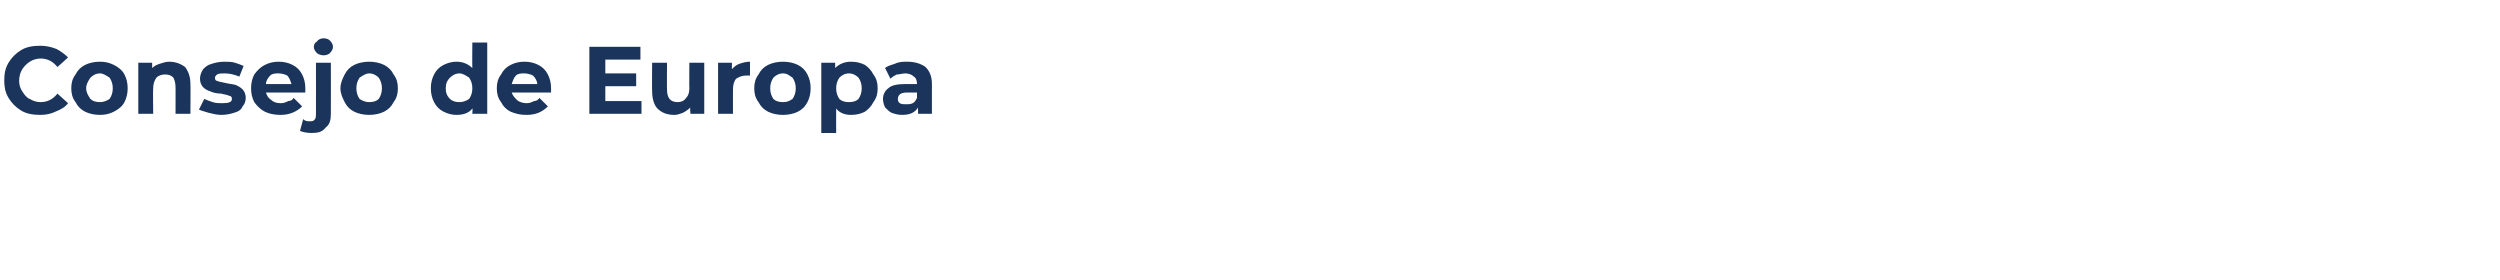 <?xml version="1.0" standalone="no"?><!DOCTYPE svg PUBLIC "-//W3C//DTD SVG 1.1//EN" "http://www.w3.org/Graphics/SVG/1.1/DTD/svg11.dtd"><svg xmlns="http://www.w3.org/2000/svg" version="1.1" width="235px" height="26.3px" viewBox="0 -2 235 26.3" style="top:-2px">  <desc>Consejo de Europa</desc>  <defs/>  <g id="Polygon90782">    <path d="M 3.8 8.8 C 3.1 8.8 2.5 8.7 2 8.4 C 1.5 8.1 1.1 7.7 0.8 7.2 C 0.5 6.7 0.4 6.2 0.4 5.6 C 0.4 4.9 0.5 4.4 0.8 3.9 C 1.1 3.4 1.5 3 2 2.7 C 2.5 2.4 3.1 2.3 3.8 2.3 C 4.3 2.3 4.8 2.4 5.3 2.6 C 5.7 2.8 6.1 3.1 6.4 3.4 C 6.4 3.4 5.4 4.3 5.4 4.3 C 5 3.8 4.5 3.5 3.8 3.5 C 3.5 3.5 3.1 3.6 2.8 3.8 C 2.5 4 2.3 4.2 2.1 4.5 C 1.9 4.8 1.8 5.2 1.8 5.6 C 1.8 6 1.9 6.3 2.1 6.6 C 2.3 6.9 2.5 7.2 2.8 7.3 C 3.1 7.5 3.5 7.6 3.8 7.6 C 4.5 7.6 5 7.3 5.4 6.8 C 5.4 6.8 6.4 7.7 6.4 7.7 C 6.1 8.1 5.7 8.3 5.2 8.5 C 4.8 8.7 4.3 8.8 3.8 8.8 C 3.8 8.8 3.8 8.8 3.8 8.8 Z M 9.4 8.8 C 8.9 8.8 8.4 8.7 8 8.5 C 7.6 8.3 7.3 8 7.1 7.6 C 6.8 7.2 6.7 6.8 6.7 6.3 C 6.7 5.8 6.8 5.4 7.1 5 C 7.3 4.6 7.6 4.3 8 4.1 C 8.4 3.9 8.9 3.8 9.4 3.8 C 9.9 3.8 10.3 3.9 10.7 4.1 C 11.1 4.3 11.5 4.6 11.7 5 C 11.9 5.4 12 5.8 12 6.3 C 12 6.8 11.9 7.2 11.7 7.6 C 11.5 8 11.1 8.3 10.7 8.5 C 10.3 8.7 9.9 8.8 9.4 8.8 C 9.4 8.8 9.4 8.8 9.4 8.8 Z M 9.4 7.6 C 9.7 7.6 10 7.5 10.3 7.3 C 10.5 7 10.6 6.7 10.6 6.3 C 10.6 5.9 10.5 5.6 10.3 5.3 C 10 5.1 9.7 4.9 9.4 4.9 C 9 4.9 8.7 5.1 8.5 5.3 C 8.3 5.6 8.1 5.9 8.1 6.3 C 8.1 6.7 8.3 7 8.5 7.3 C 8.7 7.5 9 7.6 9.4 7.6 C 9.4 7.6 9.4 7.6 9.4 7.6 Z M 15.9 3.8 C 16.5 3.8 17 4 17.4 4.3 C 17.7 4.7 17.9 5.2 17.9 5.9 C 17.92 5.94 17.9 8.7 17.9 8.7 L 16.5 8.7 C 16.5 8.7 16.51 6.16 16.5 6.2 C 16.5 5.8 16.4 5.5 16.3 5.3 C 16.1 5.1 15.9 5 15.5 5 C 15.2 5 14.9 5.1 14.7 5.3 C 14.5 5.6 14.4 5.9 14.4 6.3 C 14.37 6.32 14.4 8.7 14.4 8.7 L 13 8.7 L 13 3.9 L 14.3 3.9 C 14.3 3.9 14.31 4.44 14.3 4.4 C 14.5 4.2 14.7 4.1 15 4 C 15.3 3.9 15.6 3.8 15.9 3.8 C 15.9 3.8 15.9 3.8 15.9 3.8 Z M 20.8 8.8 C 20.4 8.8 20 8.7 19.6 8.6 C 19.3 8.5 18.9 8.4 18.7 8.3 C 18.7 8.3 19.2 7.3 19.2 7.3 C 19.4 7.4 19.7 7.5 20 7.6 C 20.3 7.7 20.6 7.7 20.9 7.7 C 21.5 7.7 21.8 7.6 21.8 7.3 C 21.8 7.1 21.7 7 21.5 7 C 21.4 6.9 21.1 6.9 20.8 6.8 C 20.4 6.8 20 6.7 19.8 6.6 C 19.5 6.5 19.3 6.4 19.1 6.2 C 18.9 6 18.8 5.7 18.8 5.4 C 18.8 5.1 18.9 4.8 19.1 4.5 C 19.3 4.3 19.5 4.1 19.9 4 C 20.2 3.9 20.6 3.8 21.1 3.8 C 21.4 3.8 21.8 3.8 22.1 3.9 C 22.4 4 22.7 4.1 22.9 4.2 C 22.9 4.2 22.5 5.2 22.5 5.2 C 22 5 21.6 4.9 21.1 4.9 C 20.8 4.9 20.6 4.9 20.4 5 C 20.3 5.1 20.2 5.2 20.2 5.3 C 20.2 5.5 20.3 5.6 20.4 5.6 C 20.6 5.7 20.8 5.7 21.2 5.8 C 21.6 5.9 21.9 5.9 22.2 6 C 22.4 6.1 22.6 6.2 22.8 6.4 C 23 6.6 23.1 6.9 23.1 7.2 C 23.1 7.5 23 7.8 22.8 8 C 22.7 8.3 22.4 8.5 22 8.6 C 21.7 8.7 21.3 8.8 20.8 8.8 C 20.8 8.8 20.8 8.8 20.8 8.8 Z M 28.7 6.3 C 28.7 6.3 28.7 6.5 28.7 6.7 C 28.7 6.7 25 6.7 25 6.7 C 25.1 7 25.2 7.2 25.5 7.4 C 25.7 7.6 26 7.7 26.4 7.7 C 26.7 7.7 26.9 7.6 27.1 7.5 C 27.3 7.5 27.5 7.4 27.6 7.2 C 27.6 7.2 28.4 8 28.4 8 C 27.9 8.5 27.2 8.8 26.4 8.8 C 25.8 8.8 25.3 8.7 24.9 8.5 C 24.5 8.3 24.2 8 23.9 7.6 C 23.7 7.2 23.6 6.8 23.6 6.3 C 23.6 5.8 23.7 5.4 23.9 5 C 24.2 4.6 24.5 4.3 24.9 4.1 C 25.3 3.9 25.7 3.8 26.2 3.8 C 26.7 3.8 27.1 3.9 27.5 4.1 C 27.9 4.3 28.2 4.6 28.4 5 C 28.6 5.4 28.7 5.8 28.7 6.3 C 28.7 6.3 28.7 6.3 28.7 6.3 Z M 26.2 4.9 C 25.9 4.9 25.6 4.9 25.4 5.1 C 25.2 5.3 25 5.6 25 5.9 C 25 5.9 27.4 5.9 27.4 5.9 C 27.3 5.6 27.2 5.3 27 5.1 C 26.8 5 26.5 4.9 26.2 4.9 C 26.2 4.9 26.2 4.9 26.2 4.9 Z M 29.3 10.5 C 28.8 10.5 28.4 10.4 28.2 10.3 C 28.2 10.3 28.5 9.2 28.5 9.2 C 28.7 9.4 28.9 9.4 29.1 9.4 C 29.3 9.4 29.5 9.4 29.6 9.2 C 29.7 9.1 29.7 8.9 29.7 8.7 C 29.71 8.71 29.7 3.9 29.7 3.9 L 31.1 3.9 C 31.1 3.9 31.11 8.7 31.1 8.7 C 31.1 9.3 31 9.7 30.6 10 C 30.3 10.4 29.9 10.5 29.3 10.5 C 29.3 10.5 29.3 10.5 29.3 10.5 Z M 30.4 3.2 C 30.2 3.2 29.9 3.1 29.8 3 C 29.6 2.8 29.5 2.6 29.5 2.4 C 29.5 2.2 29.6 2 29.8 1.9 C 29.9 1.7 30.2 1.6 30.4 1.6 C 30.7 1.6 30.9 1.7 31 1.8 C 31.2 2 31.3 2.2 31.3 2.4 C 31.3 2.6 31.2 2.8 31 3 C 30.9 3.1 30.7 3.2 30.4 3.2 C 30.4 3.2 30.4 3.2 30.4 3.2 Z M 34.7 8.8 C 34.2 8.8 33.7 8.7 33.3 8.5 C 32.9 8.3 32.6 8 32.4 7.6 C 32.2 7.2 32 6.8 32 6.3 C 32 5.8 32.2 5.4 32.4 5 C 32.6 4.6 32.9 4.3 33.3 4.1 C 33.7 3.9 34.2 3.8 34.7 3.8 C 35.2 3.8 35.7 3.9 36.1 4.1 C 36.5 4.3 36.8 4.6 37 5 C 37.3 5.4 37.4 5.8 37.4 6.3 C 37.4 6.8 37.3 7.2 37 7.6 C 36.8 8 36.5 8.3 36.1 8.5 C 35.7 8.7 35.2 8.8 34.7 8.8 C 34.7 8.8 34.7 8.8 34.7 8.8 Z M 34.7 7.6 C 35.1 7.6 35.4 7.5 35.6 7.3 C 35.8 7 35.9 6.7 35.9 6.3 C 35.9 5.9 35.8 5.6 35.6 5.3 C 35.4 5.1 35.1 4.9 34.7 4.9 C 34.4 4.9 34.1 5.1 33.8 5.3 C 33.6 5.6 33.5 5.9 33.5 6.3 C 33.5 6.7 33.6 7 33.8 7.3 C 34.1 7.5 34.4 7.6 34.7 7.6 C 34.7 7.6 34.7 7.6 34.7 7.6 Z M 45.8 2 L 45.8 8.7 L 44.4 8.7 C 44.4 8.7 44.44 8.15 44.4 8.2 C 44.1 8.6 43.6 8.8 42.9 8.8 C 42.5 8.8 42.1 8.7 41.7 8.5 C 41.3 8.3 41 8 40.8 7.6 C 40.6 7.2 40.5 6.8 40.5 6.3 C 40.5 5.8 40.6 5.4 40.8 5 C 41 4.6 41.3 4.3 41.7 4.1 C 42.1 3.9 42.5 3.8 42.9 3.8 C 43.5 3.8 44 4 44.4 4.4 C 44.38 4.38 44.4 2 44.4 2 L 45.8 2 Z M 43.2 7.6 C 43.5 7.6 43.8 7.5 44.1 7.3 C 44.3 7 44.4 6.7 44.4 6.3 C 44.4 5.9 44.3 5.6 44.1 5.3 C 43.8 5.1 43.5 4.9 43.2 4.9 C 42.8 4.9 42.5 5.1 42.3 5.3 C 42 5.6 41.9 5.9 41.9 6.3 C 41.9 6.7 42 7 42.3 7.3 C 42.5 7.5 42.8 7.6 43.2 7.6 C 43.2 7.6 43.2 7.6 43.2 7.6 Z M 51.8 6.3 C 51.8 6.3 51.8 6.5 51.8 6.7 C 51.8 6.7 48.1 6.7 48.1 6.7 C 48.2 7 48.4 7.2 48.6 7.4 C 48.8 7.6 49.2 7.7 49.5 7.7 C 49.8 7.7 50 7.6 50.2 7.5 C 50.4 7.5 50.6 7.4 50.7 7.2 C 50.7 7.2 51.5 8 51.5 8 C 51 8.5 50.4 8.8 49.5 8.8 C 48.9 8.8 48.5 8.7 48 8.5 C 47.6 8.3 47.3 8 47.1 7.6 C 46.8 7.2 46.7 6.8 46.7 6.3 C 46.7 5.8 46.8 5.4 47.1 5 C 47.3 4.6 47.6 4.3 48 4.1 C 48.4 3.9 48.8 3.8 49.3 3.8 C 49.8 3.8 50.2 3.9 50.6 4.1 C 51 4.3 51.3 4.6 51.5 5 C 51.7 5.4 51.8 5.8 51.8 6.3 C 51.8 6.3 51.8 6.3 51.8 6.3 Z M 49.3 4.9 C 49 4.9 48.7 4.9 48.5 5.1 C 48.3 5.3 48.2 5.6 48.1 5.9 C 48.1 5.9 50.5 5.9 50.5 5.9 C 50.5 5.6 50.3 5.3 50.1 5.1 C 49.9 5 49.6 4.9 49.3 4.9 C 49.3 4.9 49.3 4.9 49.3 4.9 Z M 60.3 7.5 L 60.3 8.7 L 55.4 8.7 L 55.4 2.4 L 60.2 2.4 L 60.2 3.6 L 56.9 3.6 L 56.9 4.9 L 59.8 4.9 L 59.8 6.1 L 56.9 6.1 L 56.9 7.5 L 60.3 7.5 Z M 66.2 3.9 L 66.2 8.7 L 64.9 8.7 C 64.9 8.7 64.85 8.14 64.9 8.1 C 64.7 8.3 64.4 8.5 64.2 8.6 C 63.9 8.7 63.7 8.8 63.4 8.8 C 62.7 8.8 62.2 8.6 61.8 8.2 C 61.5 7.9 61.3 7.3 61.3 6.6 C 61.28 6.61 61.3 3.9 61.3 3.9 L 62.7 3.9 C 62.7 3.9 62.68 6.4 62.7 6.4 C 62.7 7.2 63 7.6 63.7 7.6 C 64 7.6 64.3 7.5 64.5 7.2 C 64.7 7 64.8 6.7 64.8 6.3 C 64.78 6.26 64.8 3.9 64.8 3.9 L 66.2 3.9 Z M 68.8 4.5 C 69 4.3 69.2 4.1 69.5 4 C 69.8 3.9 70.1 3.8 70.5 3.8 C 70.5 3.8 70.5 5.1 70.5 5.1 C 70.3 5.1 70.2 5.1 70.2 5.1 C 69.8 5.1 69.5 5.2 69.2 5.4 C 69 5.6 68.9 6 68.9 6.4 C 68.89 6.43 68.9 8.7 68.9 8.7 L 67.5 8.7 L 67.5 3.9 L 68.8 3.9 L 68.8 4.5 C 68.8 4.5 68.83 4.51 68.8 4.5 Z M 73.6 8.8 C 73.1 8.8 72.6 8.7 72.2 8.5 C 71.8 8.3 71.5 8 71.3 7.6 C 71 7.2 70.9 6.8 70.9 6.3 C 70.9 5.8 71 5.4 71.3 5 C 71.5 4.6 71.8 4.3 72.2 4.1 C 72.6 3.9 73.1 3.8 73.6 3.8 C 74.1 3.8 74.6 3.9 75 4.1 C 75.4 4.3 75.7 4.6 75.9 5 C 76.1 5.4 76.2 5.8 76.2 6.3 C 76.2 6.8 76.1 7.2 75.9 7.6 C 75.7 8 75.4 8.3 75 8.5 C 74.6 8.7 74.1 8.8 73.6 8.8 C 73.6 8.8 73.6 8.8 73.6 8.8 Z M 73.6 7.6 C 74 7.6 74.2 7.5 74.5 7.3 C 74.7 7 74.8 6.7 74.8 6.3 C 74.8 5.9 74.7 5.6 74.5 5.3 C 74.2 5.1 74 4.9 73.6 4.9 C 73.2 4.9 72.9 5.1 72.7 5.3 C 72.5 5.6 72.4 5.9 72.4 6.3 C 72.4 6.7 72.5 7 72.7 7.3 C 72.9 7.5 73.2 7.6 73.6 7.6 C 73.6 7.6 73.6 7.6 73.6 7.6 Z M 80 3.8 C 80.5 3.8 80.9 3.9 81.3 4.1 C 81.6 4.3 81.9 4.6 82.1 5 C 82.4 5.4 82.5 5.8 82.5 6.3 C 82.5 6.8 82.4 7.2 82.1 7.6 C 81.9 8 81.6 8.3 81.3 8.5 C 80.9 8.7 80.5 8.8 80 8.8 C 79.4 8.8 78.9 8.6 78.6 8.2 C 78.59 8.2 78.6 10.5 78.6 10.5 L 77.2 10.5 L 77.2 3.9 L 78.5 3.9 C 78.5 3.9 78.52 4.43 78.5 4.4 C 78.9 4 79.4 3.8 80 3.8 C 80 3.8 80 3.8 80 3.8 Z M 79.8 7.6 C 80.2 7.6 80.5 7.5 80.7 7.3 C 80.9 7 81 6.7 81 6.3 C 81 5.9 80.9 5.6 80.7 5.3 C 80.5 5.1 80.2 4.9 79.8 4.9 C 79.4 4.9 79.1 5.1 78.9 5.3 C 78.7 5.6 78.6 5.9 78.6 6.3 C 78.6 6.7 78.7 7 78.9 7.3 C 79.1 7.5 79.4 7.6 79.8 7.6 C 79.8 7.6 79.8 7.6 79.8 7.6 Z M 85.3 3.8 C 86 3.8 86.6 4 87 4.3 C 87.4 4.7 87.6 5.2 87.6 5.9 C 87.6 5.95 87.6 8.7 87.6 8.7 L 86.3 8.7 C 86.3 8.7 86.28 8.11 86.3 8.1 C 86 8.6 85.5 8.8 84.8 8.8 C 84.4 8.8 84.1 8.7 83.8 8.6 C 83.6 8.5 83.4 8.3 83.2 8.1 C 83.1 7.9 83 7.6 83 7.3 C 83 6.9 83.2 6.5 83.5 6.3 C 83.8 6 84.4 5.9 85.1 5.9 C 85.1 5.9 86.2 5.9 86.2 5.9 C 86.2 5.6 86.1 5.3 85.9 5.2 C 85.7 5 85.4 4.9 85.1 4.9 C 84.8 4.9 84.6 5 84.3 5 C 84.1 5.1 83.9 5.2 83.7 5.4 C 83.7 5.4 83.2 4.4 83.2 4.4 C 83.4 4.2 83.8 4.1 84.1 4 C 84.5 3.8 84.9 3.8 85.3 3.8 C 85.3 3.8 85.3 3.8 85.3 3.8 Z M 85.2 7.8 C 85.4 7.8 85.6 7.8 85.8 7.7 C 86 7.6 86.1 7.4 86.2 7.2 C 86.19 7.18 86.2 6.7 86.2 6.7 C 86.2 6.7 85.23 6.69 85.2 6.7 C 84.7 6.7 84.4 6.9 84.4 7.3 C 84.4 7.4 84.4 7.6 84.6 7.7 C 84.7 7.8 84.9 7.8 85.2 7.8 C 85.2 7.8 85.2 7.8 85.2 7.8 Z " stroke="none" fill="#1b345c"/>  </g></svg>